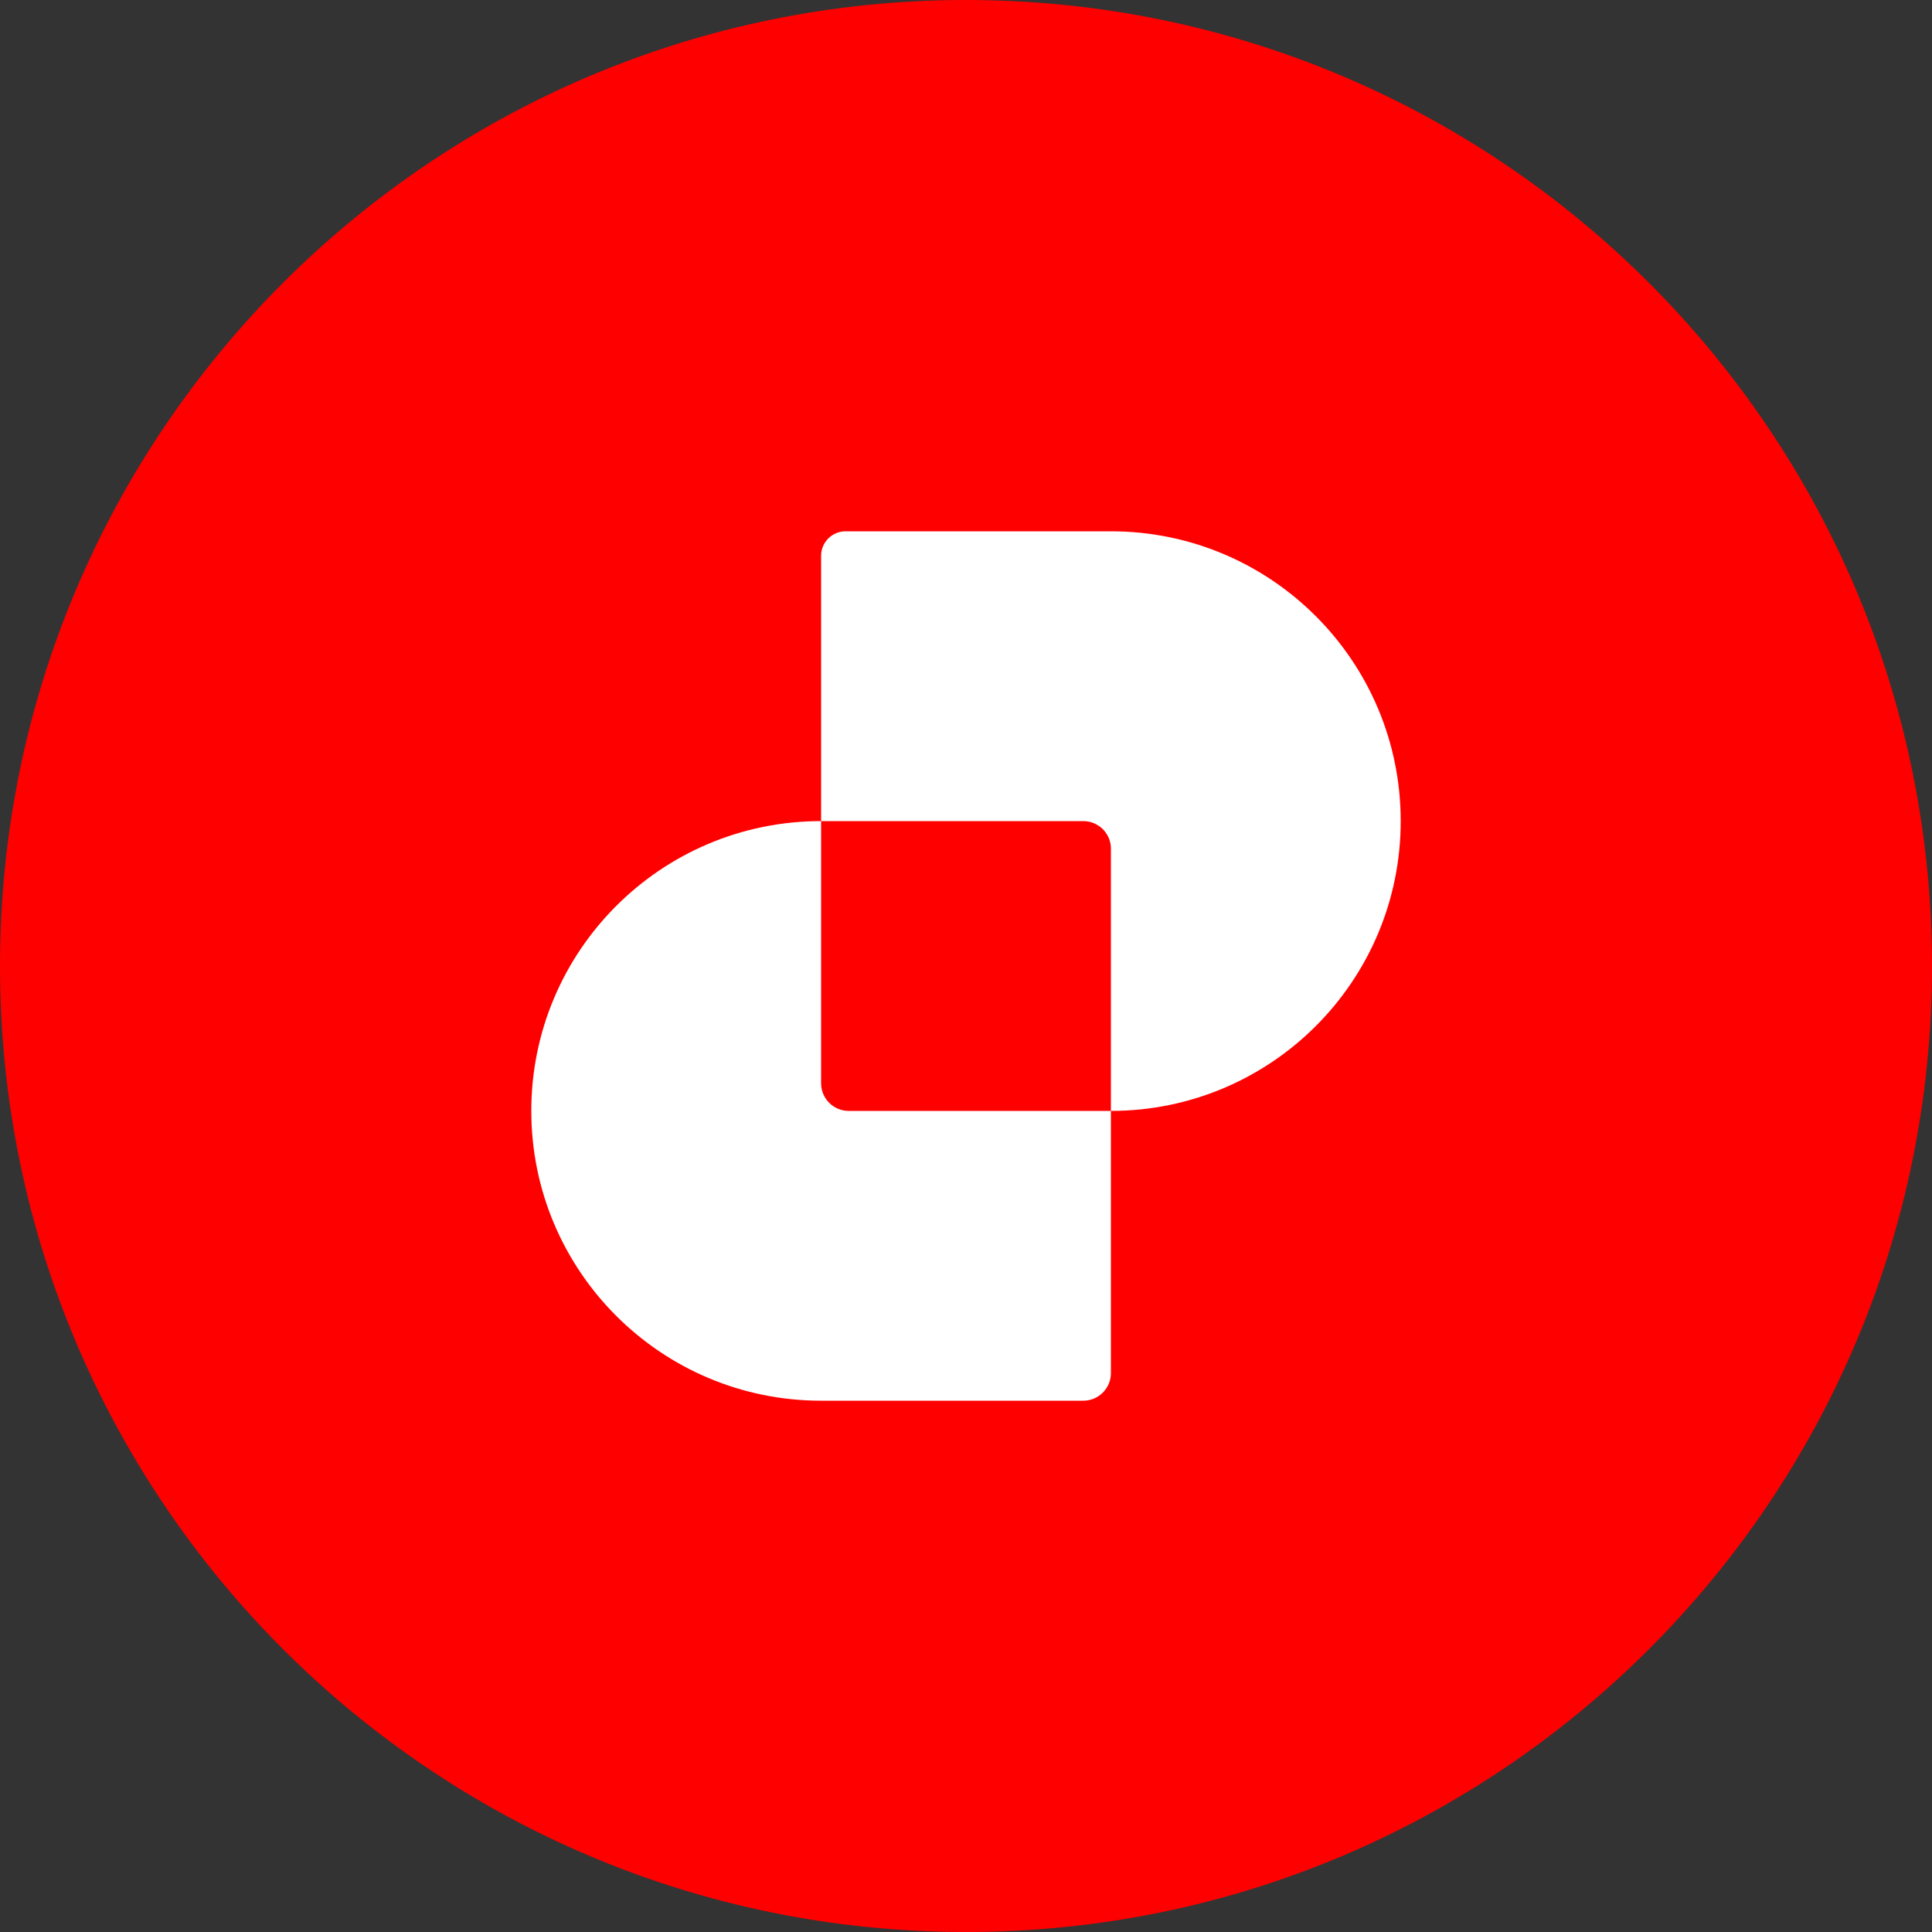 <svg width="40" height="40" viewBox="0 0 40 40" fill="none" xmlns="http://www.w3.org/2000/svg">
<rect x="0" y="0" width="40" height="40" fill="#333333" stroke="none"/>
<path d="M0 20C0 8.954 8.954 0 20 0V0C31.046 0 40 8.954 40 20V20C40 31.046 31.046 40 20 40V40C8.954 40 0 31.046 0 20V20Z" fill="#FF0000"/>
<path fill-rule="evenodd" clip-rule="evenodd" d="M17 11.507V17C13.686 17 11 19.686 11 23C11 26.314 13.686 29 17 29H22.429C22.744 29 23 28.744 23 28.429V23C26.314 23 29 20.314 29 17C29 13.686 26.313 11 23 11H17.507C17.227 11 17 11.227 17 11.507ZM23 23H17.571C17.256 23 17 22.744 17 22.429L17 17L22.431 17C22.738 17.002 22.987 17.244 23 17.547L23 23Z" fill="white"/>
</svg>
